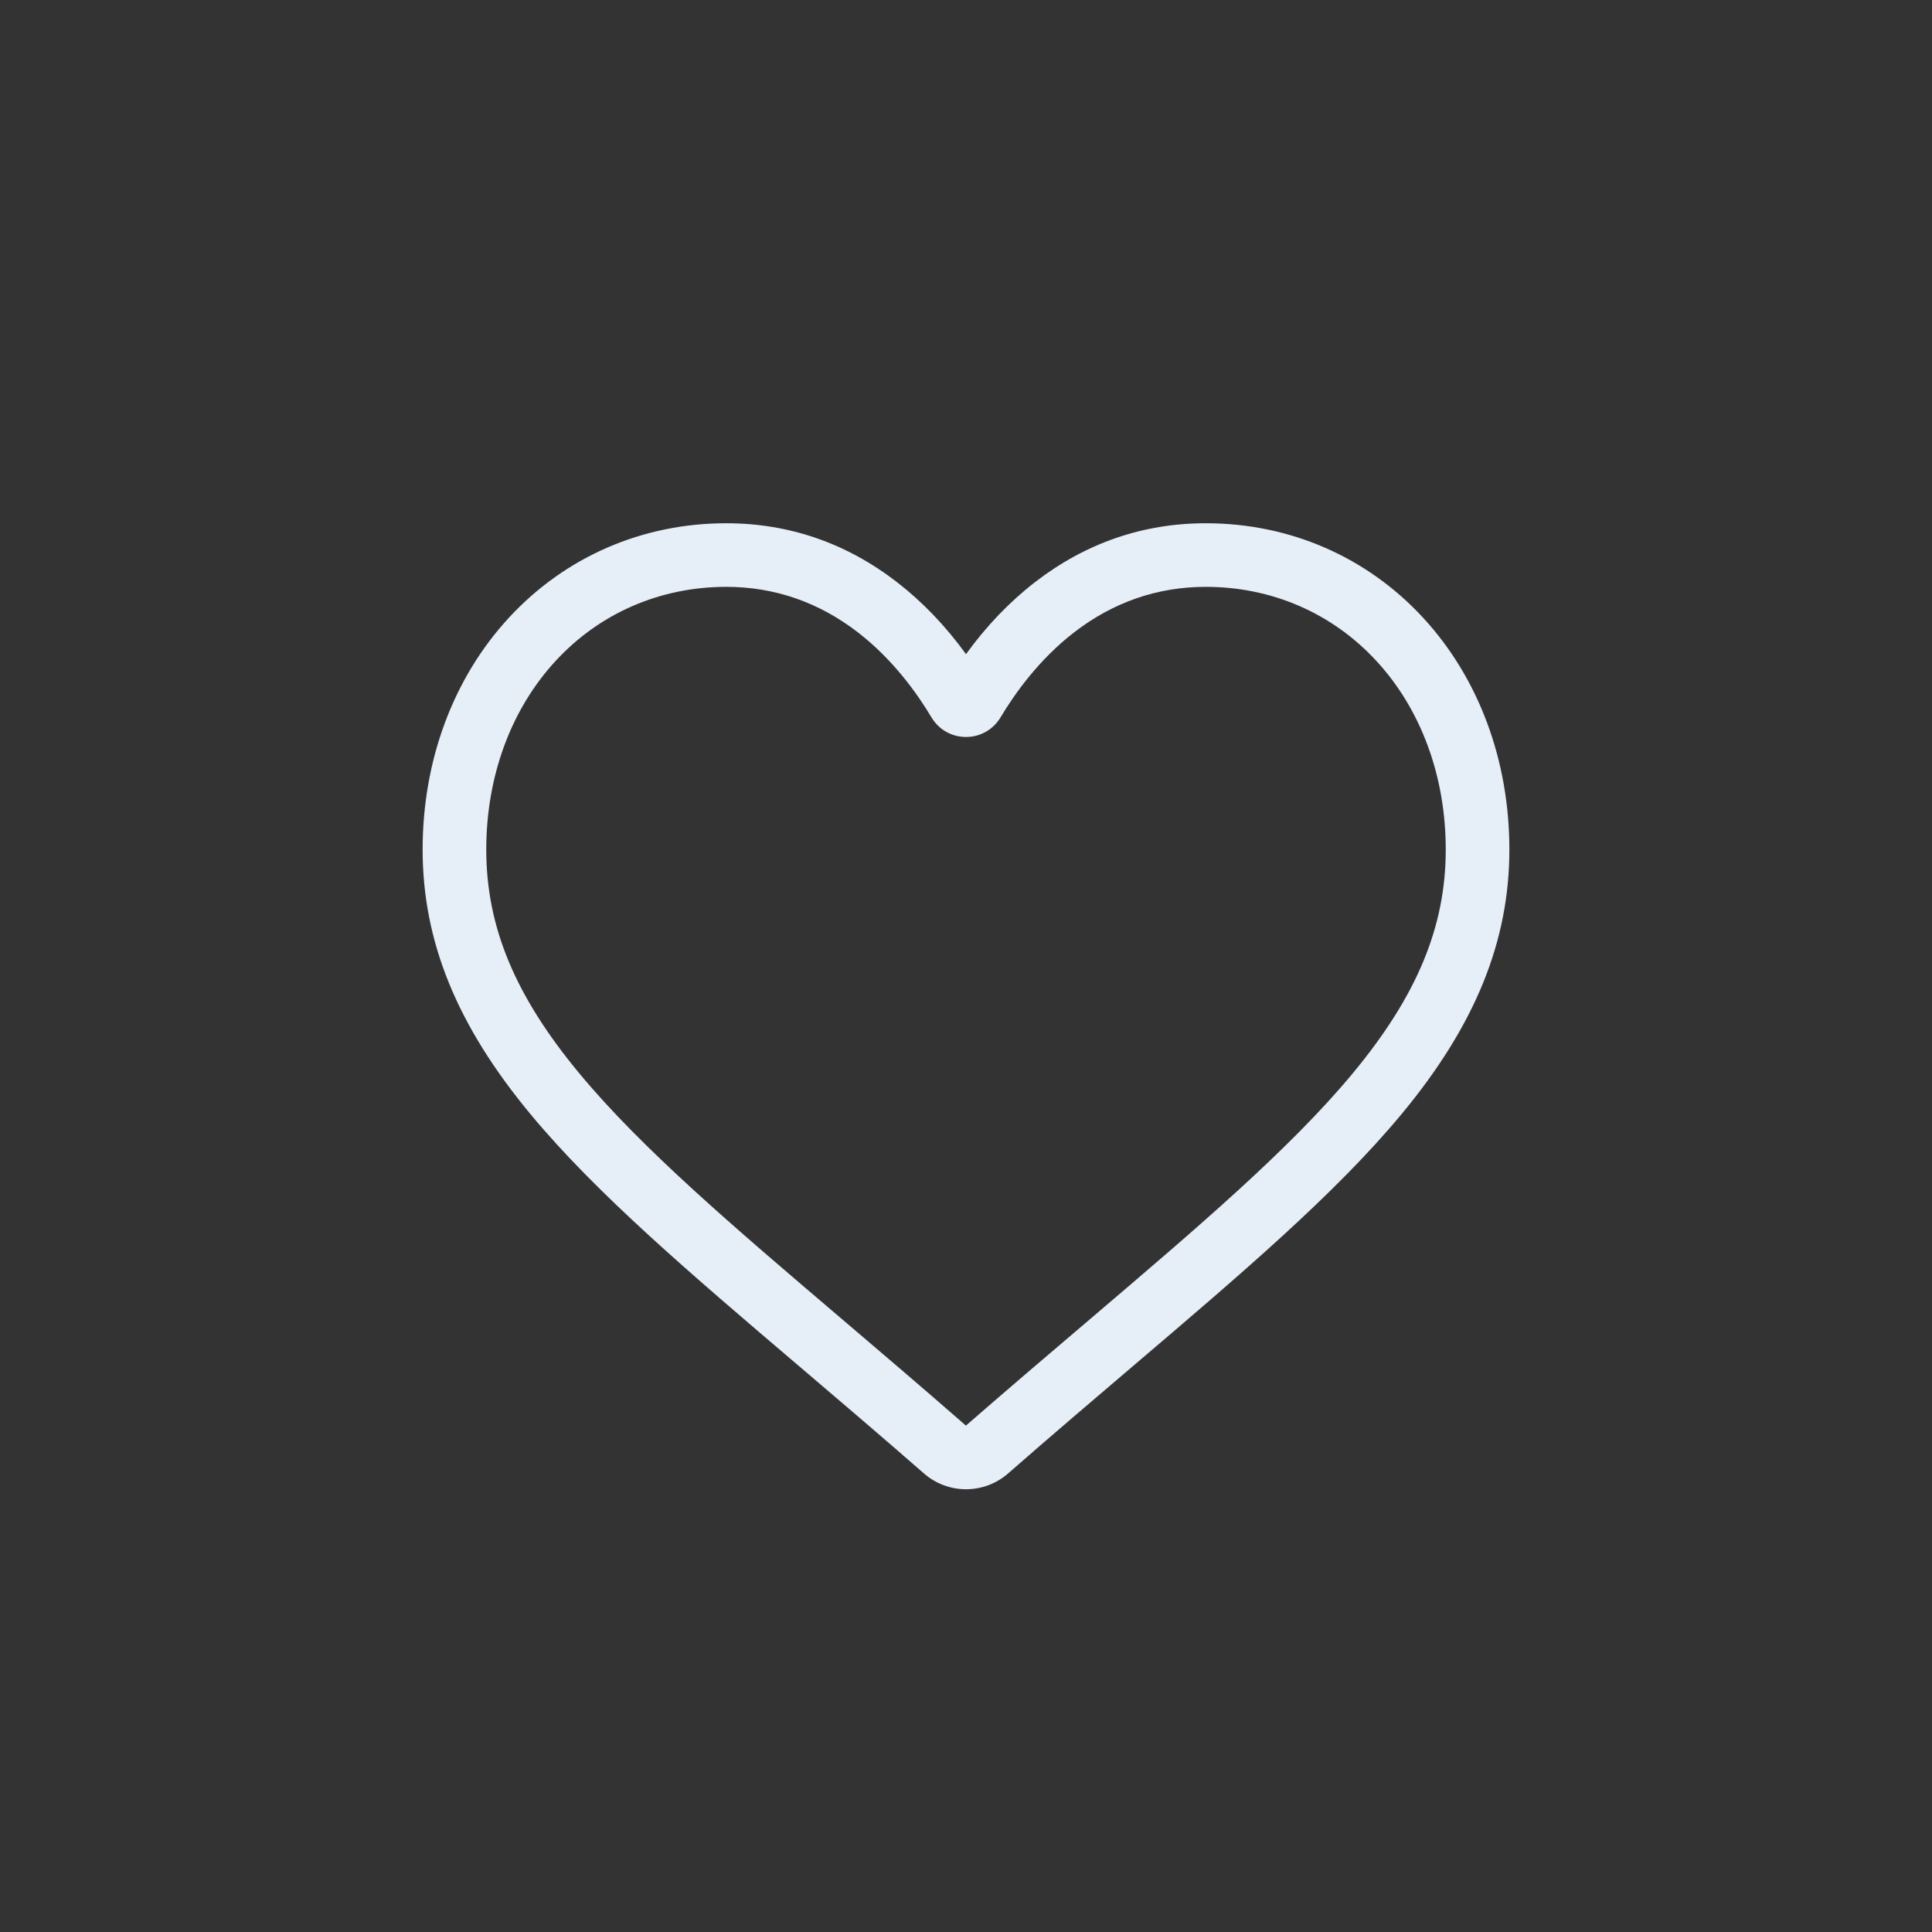 <?xml version="1.0" encoding="UTF-8"?>
<svg width="48px" height="48px" viewBox="0 0 48 48" version="1.1" xmlns="http://www.w3.org/2000/svg" xmlns:xlink="http://www.w3.org/1999/xlink">
    <rect x="0" y="0" width="48" height="48" fill="#333333" stroke="none"/>
    <title>menu-heart</title>
    <g id="menu-heart" stroke="none" stroke-width="1" fill="none" fill-rule="evenodd">
        <path d="M24,37 C23.616,37 23.245,36.861 22.956,36.608 C21.865,35.655 20.814,34.76 19.886,33.97 L19.881,33.966 C17.161,31.65 14.812,29.65 13.178,27.679 C11.351,25.477 10.5,23.389 10.5,21.107 C10.5,18.891 11.261,16.846 12.642,15.349 C14.04,13.834 15.957,13 18.043,13 C19.601,13 21.029,13.492 22.285,14.463 C22.919,14.953 23.494,15.553 24,16.252 C24.507,15.553 25.081,14.953 25.715,14.463 C26.972,13.492 28.399,13 29.958,13 C32.043,13 33.961,13.834 35.358,15.349 C36.739,16.846 37.5,18.891 37.5,21.107 C37.5,23.389 36.649,25.477 34.822,27.679 C33.188,29.65 30.839,31.65 28.119,33.965 C27.19,34.756 26.137,35.653 25.044,36.609 C24.755,36.861 24.384,37 24,37 L24,37 Z M18.043,14.58 C16.404,14.58 14.899,15.233 13.805,16.42 C12.693,17.624 12.081,19.289 12.081,21.107 C12.081,23.026 12.795,24.742 14.396,26.671 C15.942,28.536 18.243,30.495 20.907,32.763 L20.912,32.767 C21.843,33.56 22.899,34.459 23.998,35.419 C25.103,34.457 26.16,33.557 27.094,32.763 C29.757,30.495 32.058,28.536 33.605,26.671 C35.205,24.742 35.919,23.026 35.919,21.107 C35.919,19.289 35.307,17.624 34.195,16.42 C33.101,15.233 31.596,14.58 29.958,14.58 C28.757,14.58 27.656,14.961 26.683,15.713 C25.816,16.383 25.212,17.23 24.858,17.823 C24.675,18.128 24.355,18.31 24,18.31 C23.645,18.31 23.325,18.128 23.142,17.823 C22.789,17.23 22.185,16.383 21.317,15.713 C20.344,14.961 19.243,14.58 18.043,14.58 Z" id="Shape" fill="#E6EEF8" fill-rule="nonzero"></path>
    </g>
</svg>